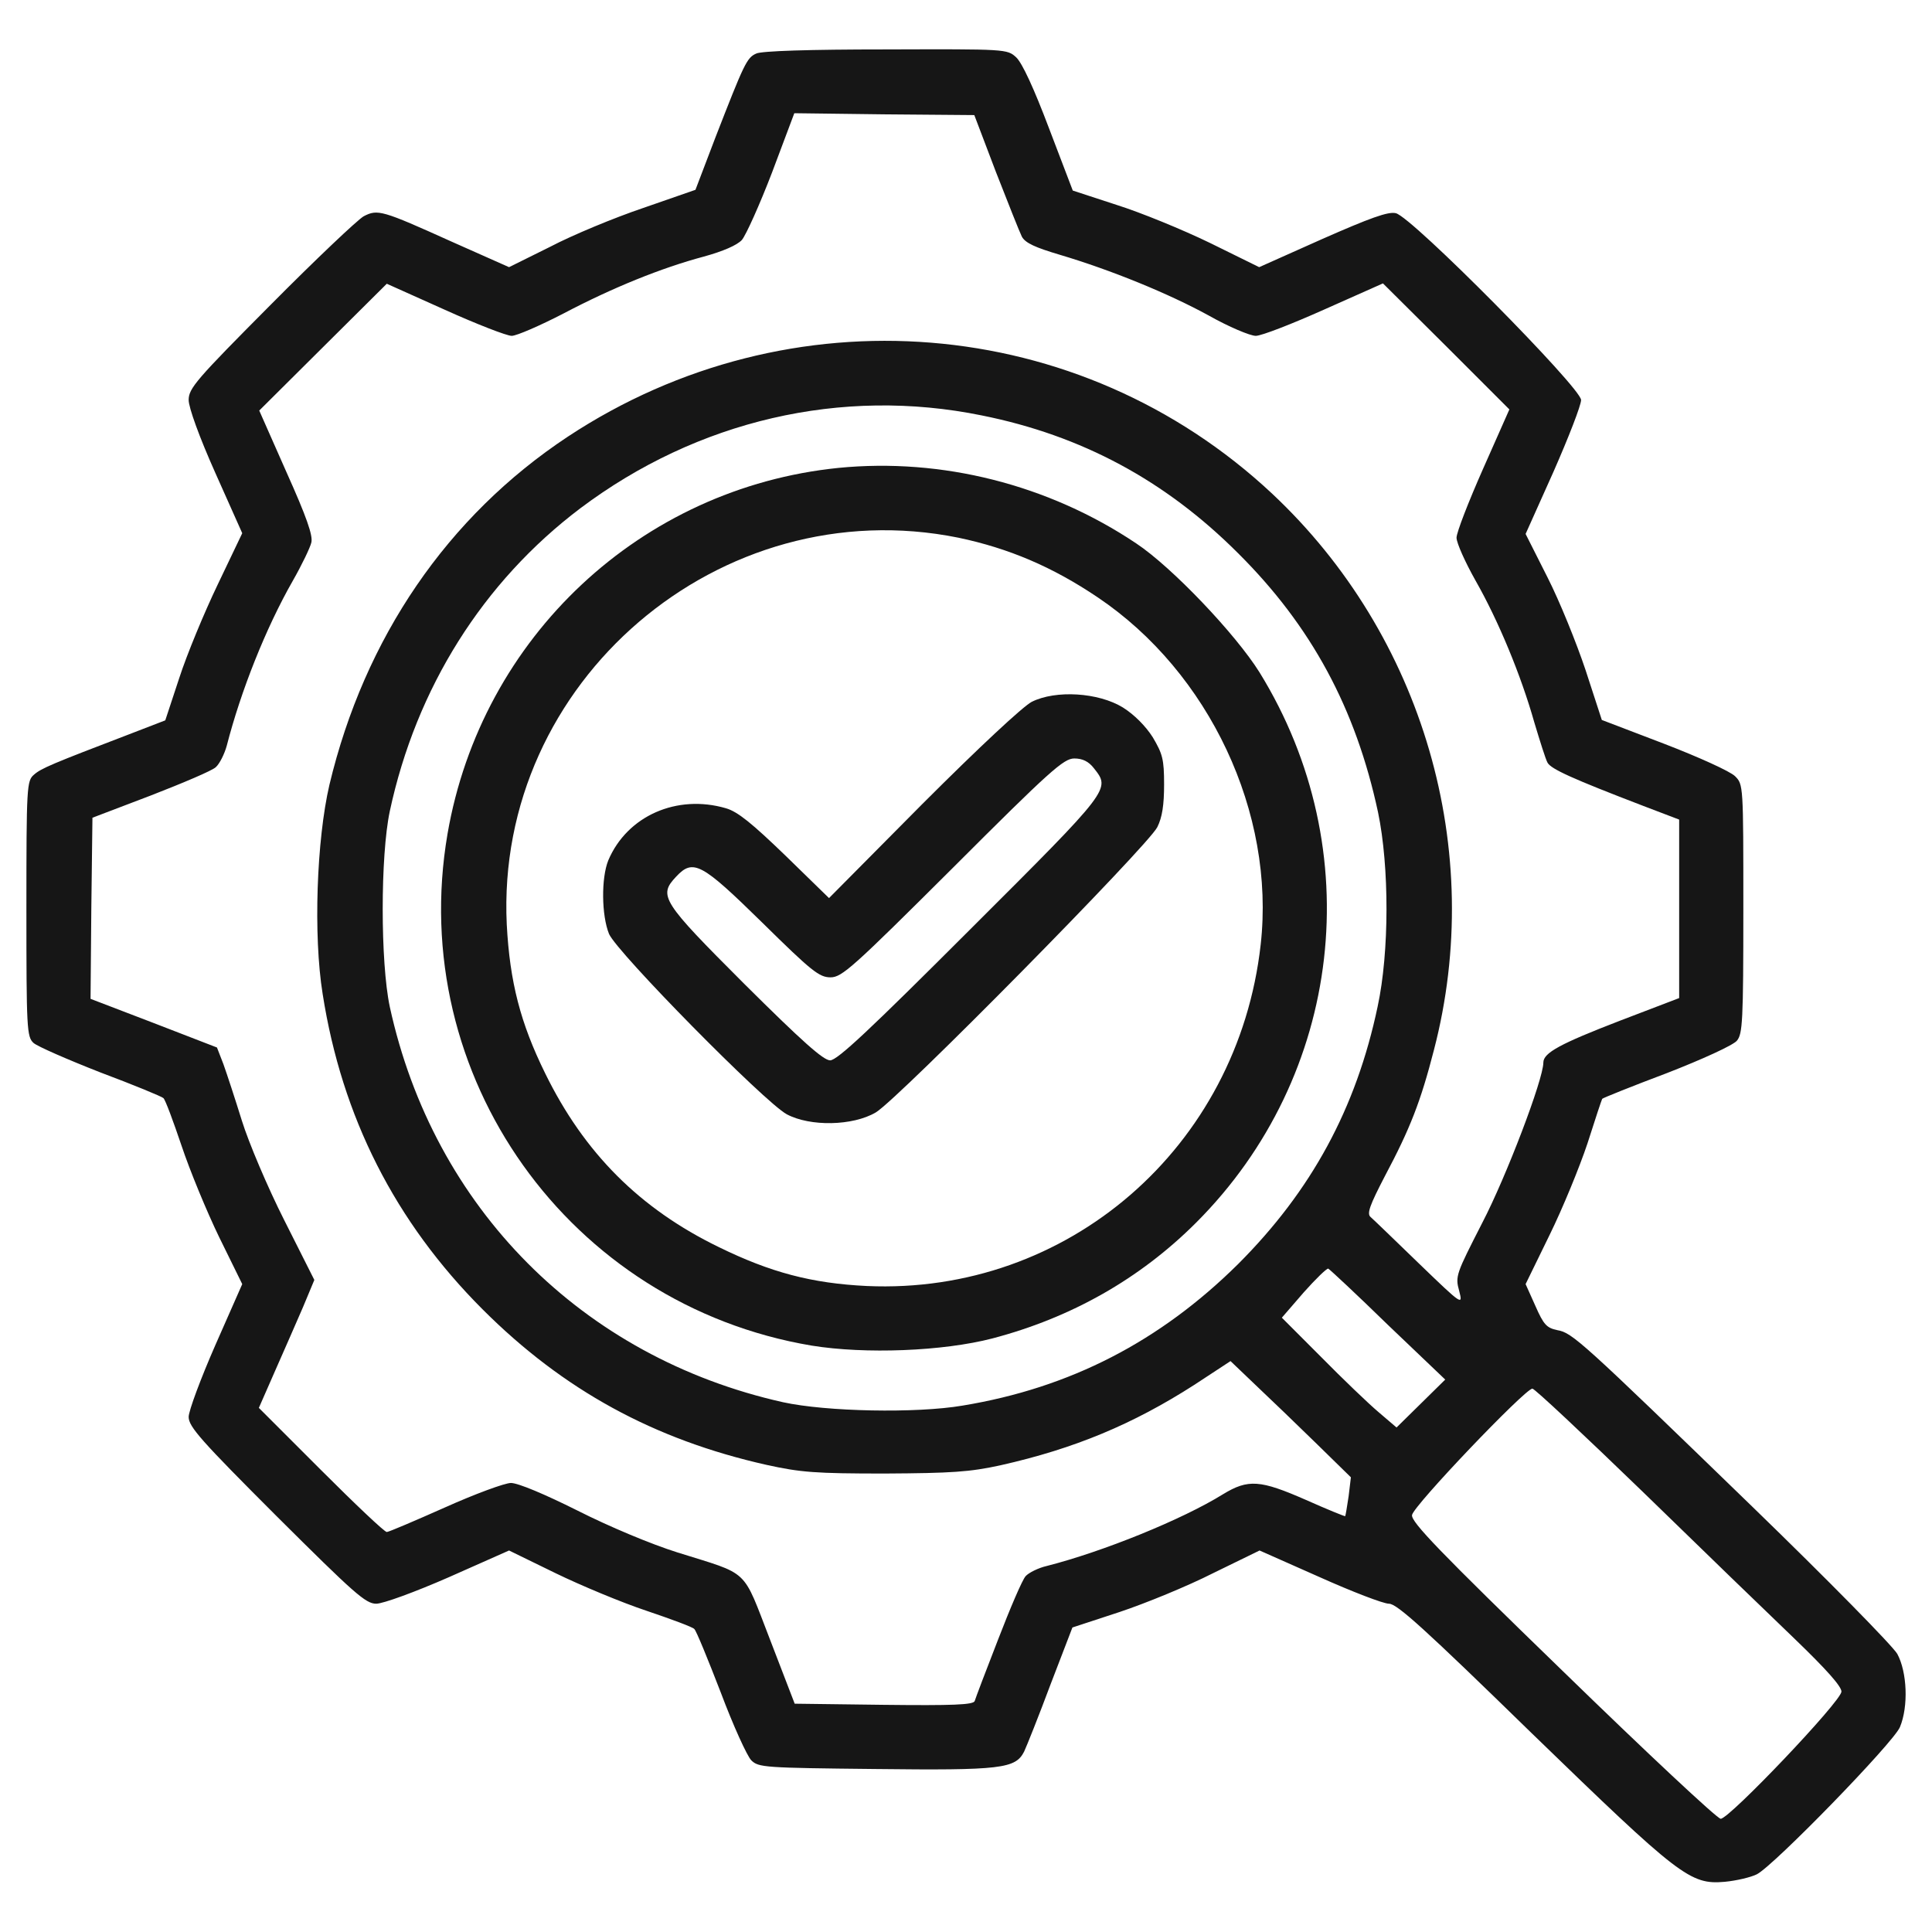 <svg width="60" height="60" viewBox="0 0 60 60" fill="none" xmlns="http://www.w3.org/2000/svg">
<path d="M23.484 1.664C23.191 1.793 23.109 1.98 22.219 4.266L21.598 5.895L19.98 6.457C19.078 6.762 17.777 7.301 17.086 7.664L15.809 8.297L14.016 7.5C11.859 6.527 11.73 6.492 11.297 6.715C11.109 6.82 9.809 8.051 8.414 9.457C6.094 11.789 5.859 12.059 5.859 12.422C5.859 12.656 6.188 13.57 6.691 14.695L7.523 16.559L6.762 18.152C6.34 19.031 5.801 20.332 5.566 21.059L5.133 22.371L4.008 22.805C1.652 23.707 1.277 23.859 1.055 24.059C0.832 24.246 0.82 24.422 0.82 28.219C0.82 31.945 0.832 32.203 1.043 32.391C1.16 32.496 2.098 32.906 3.117 33.305C4.148 33.691 5.027 34.055 5.074 34.102C5.133 34.148 5.379 34.816 5.637 35.578C5.895 36.352 6.422 37.629 6.809 38.426L7.523 39.879L6.691 41.766C6.234 42.809 5.859 43.816 5.859 44.004C5.859 44.309 6.246 44.742 8.59 47.086C11.004 49.488 11.355 49.805 11.684 49.805C11.895 49.805 12.891 49.441 13.934 48.984L15.809 48.152L17.25 48.855C18.047 49.242 19.312 49.77 20.086 50.027C20.848 50.285 21.516 50.531 21.562 50.59C21.621 50.637 21.984 51.527 22.383 52.559C22.77 53.59 23.203 54.539 23.332 54.668C23.555 54.891 23.742 54.902 27.164 54.938C31.102 54.984 31.535 54.926 31.805 54.398C31.887 54.223 32.262 53.285 32.625 52.312L33.305 50.543L34.77 50.062C35.578 49.793 36.891 49.254 37.676 48.855L39.117 48.152L40.969 48.973C41.988 49.43 42.961 49.805 43.137 49.805C43.383 49.805 44.238 50.578 47.566 53.824C52.172 58.289 52.488 58.535 53.566 58.441C53.93 58.406 54.375 58.301 54.562 58.207C55.102 57.926 58.805 54.117 59.004 53.637C59.273 52.992 59.227 51.926 58.922 51.363C58.77 51.105 56.766 49.066 54.434 46.805C49.078 41.613 48.832 41.391 48.363 41.309C48.035 41.238 47.941 41.145 47.684 40.559L47.379 39.879L48.117 38.367C48.527 37.535 49.055 36.246 49.301 35.508C49.535 34.77 49.746 34.137 49.758 34.125C49.77 34.102 50.672 33.738 51.762 33.328C52.875 32.895 53.824 32.461 53.941 32.32C54.117 32.109 54.141 31.734 54.141 28.219C54.141 24.375 54.141 24.363 53.883 24.105C53.73 23.953 52.746 23.508 51.68 23.098L49.746 22.359L49.242 20.812C48.961 19.969 48.434 18.668 48.059 17.93L47.379 16.582L48.246 14.648C48.715 13.582 49.102 12.586 49.102 12.422C49.102 12.047 43.84 6.727 43.348 6.621C43.113 6.562 42.539 6.773 41.074 7.418L39.105 8.297L37.582 7.547C36.738 7.137 35.426 6.598 34.676 6.363L33.316 5.918L32.578 3.984C32.109 2.742 31.746 1.957 31.559 1.781C31.277 1.523 31.254 1.523 27.504 1.535C25.148 1.535 23.637 1.582 23.484 1.664ZM30.926 5.332C31.301 6.293 31.664 7.207 31.734 7.348C31.84 7.547 32.156 7.687 32.906 7.91C34.523 8.391 36.293 9.117 37.535 9.797C38.156 10.148 38.824 10.43 39 10.43C39.176 10.43 40.137 10.055 41.133 9.609L42.949 8.801L44.918 10.758L46.875 12.715L46.055 14.566C45.609 15.574 45.234 16.535 45.234 16.699C45.234 16.863 45.504 17.461 45.82 18.023C46.535 19.277 47.238 20.977 47.648 22.43C47.824 23.016 48 23.578 48.059 23.684C48.164 23.883 48.844 24.188 51.012 25.02L52.148 25.453V28.23V30.996L50.309 31.699C48.457 32.414 47.93 32.695 47.93 33C47.93 33.516 46.781 36.539 46.031 37.98C45.223 39.562 45.188 39.633 45.316 40.09C45.434 40.547 45.422 40.547 44.074 39.246C43.324 38.52 42.645 37.863 42.562 37.793C42.445 37.688 42.539 37.43 43.008 36.527C43.793 35.051 44.121 34.207 44.531 32.613C46.148 26.414 44.203 19.734 39.504 15.328C33.527 9.738 24.527 9.012 17.637 13.559C13.898 16.031 11.32 19.805 10.23 24.375C9.832 26.086 9.727 29.051 10.02 30.867C10.617 34.688 12.27 37.945 14.988 40.664C17.496 43.172 20.309 44.707 23.801 45.492C24.867 45.727 25.324 45.762 27.48 45.762C29.555 45.75 30.117 45.715 31.078 45.504C33.375 44.988 35.191 44.227 37.09 43.008L38.215 42.27L39 43.02C39.434 43.43 40.277 44.238 40.875 44.824L41.953 45.879L41.883 46.465C41.836 46.781 41.789 47.062 41.777 47.086C41.766 47.098 41.215 46.875 40.559 46.582C39.141 45.961 38.766 45.926 37.98 46.406C36.715 47.191 34.254 48.188 32.508 48.633C32.25 48.691 31.945 48.844 31.852 48.949C31.746 49.066 31.371 49.945 30.996 50.918C30.621 51.879 30.293 52.746 30.27 52.828C30.223 52.945 29.59 52.969 27.445 52.945L24.68 52.91L23.918 50.93C23.039 48.668 23.309 48.926 21.035 48.211C20.215 47.953 18.926 47.414 17.93 46.91C16.922 46.406 16.09 46.055 15.867 46.055C15.68 46.055 14.754 46.395 13.816 46.816C12.891 47.227 12.07 47.578 12.012 47.578C11.941 47.578 11.027 46.711 9.961 45.645L8.039 43.723L8.543 42.574C8.824 41.941 9.211 41.051 9.41 40.594L9.762 39.75L8.824 37.887C8.309 36.867 7.723 35.484 7.512 34.805C7.301 34.125 7.043 33.34 6.938 33.047L6.738 32.531L4.77 31.77L2.812 31.02L2.836 28.207L2.871 25.395L4.688 24.703C5.684 24.316 6.598 23.93 6.703 23.824C6.82 23.719 6.973 23.414 7.043 23.156C7.477 21.469 8.25 19.512 9.094 18.035C9.375 17.543 9.633 17.004 9.668 16.852C9.727 16.641 9.516 16.043 8.895 14.66L8.051 12.75L10.031 10.781L12.012 8.812L13.816 9.621C14.801 10.066 15.738 10.43 15.891 10.43C16.043 10.43 16.77 10.113 17.496 9.738C19.031 8.93 20.543 8.32 21.855 7.969C22.453 7.805 22.887 7.617 23.039 7.453C23.168 7.301 23.59 6.363 23.977 5.355L24.668 3.516L27.457 3.551L30.258 3.574L30.926 5.332ZM30.492 12.902C33.586 13.523 36.188 14.918 38.449 17.18C40.723 19.441 42.105 21.996 42.797 25.23C43.148 26.918 43.148 29.566 42.785 31.254C42.117 34.43 40.723 36.984 38.449 39.258C36.023 41.66 33.234 43.102 29.895 43.652C28.453 43.898 25.652 43.84 24.316 43.547C18.082 42.152 13.465 37.512 12.105 31.266C11.812 29.883 11.812 26.578 12.105 25.195C12.926 21.363 15 18.07 18.023 15.785C21.656 13.055 26.133 12.012 30.492 12.902ZM43.102 41.145L44.883 42.844L44.121 43.594L43.371 44.332L42.809 43.852C42.504 43.594 41.695 42.82 41.027 42.141L39.809 40.922L40.488 40.137C40.863 39.715 41.203 39.387 41.25 39.398C41.297 39.422 42.129 40.195 43.102 41.145ZM51 46.312C52.805 48.07 54.938 50.133 55.734 50.895C56.73 51.855 57.188 52.371 57.188 52.535C57.176 52.84 53.707 56.484 53.438 56.484C53.332 56.484 51.129 54.422 48.539 51.902C44.695 48.176 43.816 47.262 43.852 47.051C43.887 46.77 47.367 43.125 47.59 43.125C47.66 43.125 49.195 44.566 51 46.312Z" fill="#161616"/>
<path d="M26.039 14.531C19.91 15.152 14.953 19.781 13.898 25.898C12.609 33.41 17.672 40.523 25.207 41.789C26.871 42.059 29.285 41.965 30.82 41.566C33.27 40.922 35.402 39.715 37.148 37.969C41.707 33.41 42.516 26.391 39.117 20.883C38.379 19.699 36.398 17.613 35.285 16.875C32.555 15.047 29.25 14.215 26.039 14.531ZM29.766 16.699C31.324 17.027 32.684 17.602 34.09 18.551C37.559 20.883 39.609 25.254 39.152 29.332C38.449 35.637 33.152 40.219 26.918 39.938C25.207 39.855 23.93 39.516 22.324 38.73C19.863 37.535 18.141 35.801 16.934 33.34C16.16 31.77 15.832 30.492 15.738 28.711C15.375 21.176 22.359 15.199 29.766 16.699Z" fill="#161616"/>
<path d="M32.039 21.797C31.758 21.949 30.422 23.191 28.652 24.961L25.746 27.891L24.387 26.566C23.355 25.57 22.91 25.207 22.547 25.102C21.023 24.656 19.477 25.336 18.891 26.719C18.668 27.27 18.68 28.43 18.914 29.004C19.16 29.578 23.742 34.23 24.434 34.605C25.16 34.992 26.484 34.969 27.199 34.547C27.891 34.137 35.648 26.273 35.941 25.688C36.094 25.383 36.152 24.996 36.152 24.363C36.152 23.578 36.105 23.414 35.801 22.898C35.578 22.547 35.227 22.195 34.875 21.973C34.113 21.504 32.789 21.422 32.039 21.797ZM33.973 23.859C34.488 24.516 34.523 24.48 30.141 28.852C27.023 31.969 26.004 32.93 25.781 32.93C25.57 32.93 24.902 32.332 23.121 30.562C20.543 27.984 20.438 27.82 21 27.223C21.527 26.66 21.785 26.801 23.672 28.652C25.207 30.164 25.441 30.352 25.793 30.352C26.145 30.352 26.473 30.059 29.59 26.953C32.613 23.93 33.035 23.555 33.363 23.555C33.621 23.555 33.809 23.648 33.973 23.859Z" fill="#161616"/>
</svg>
